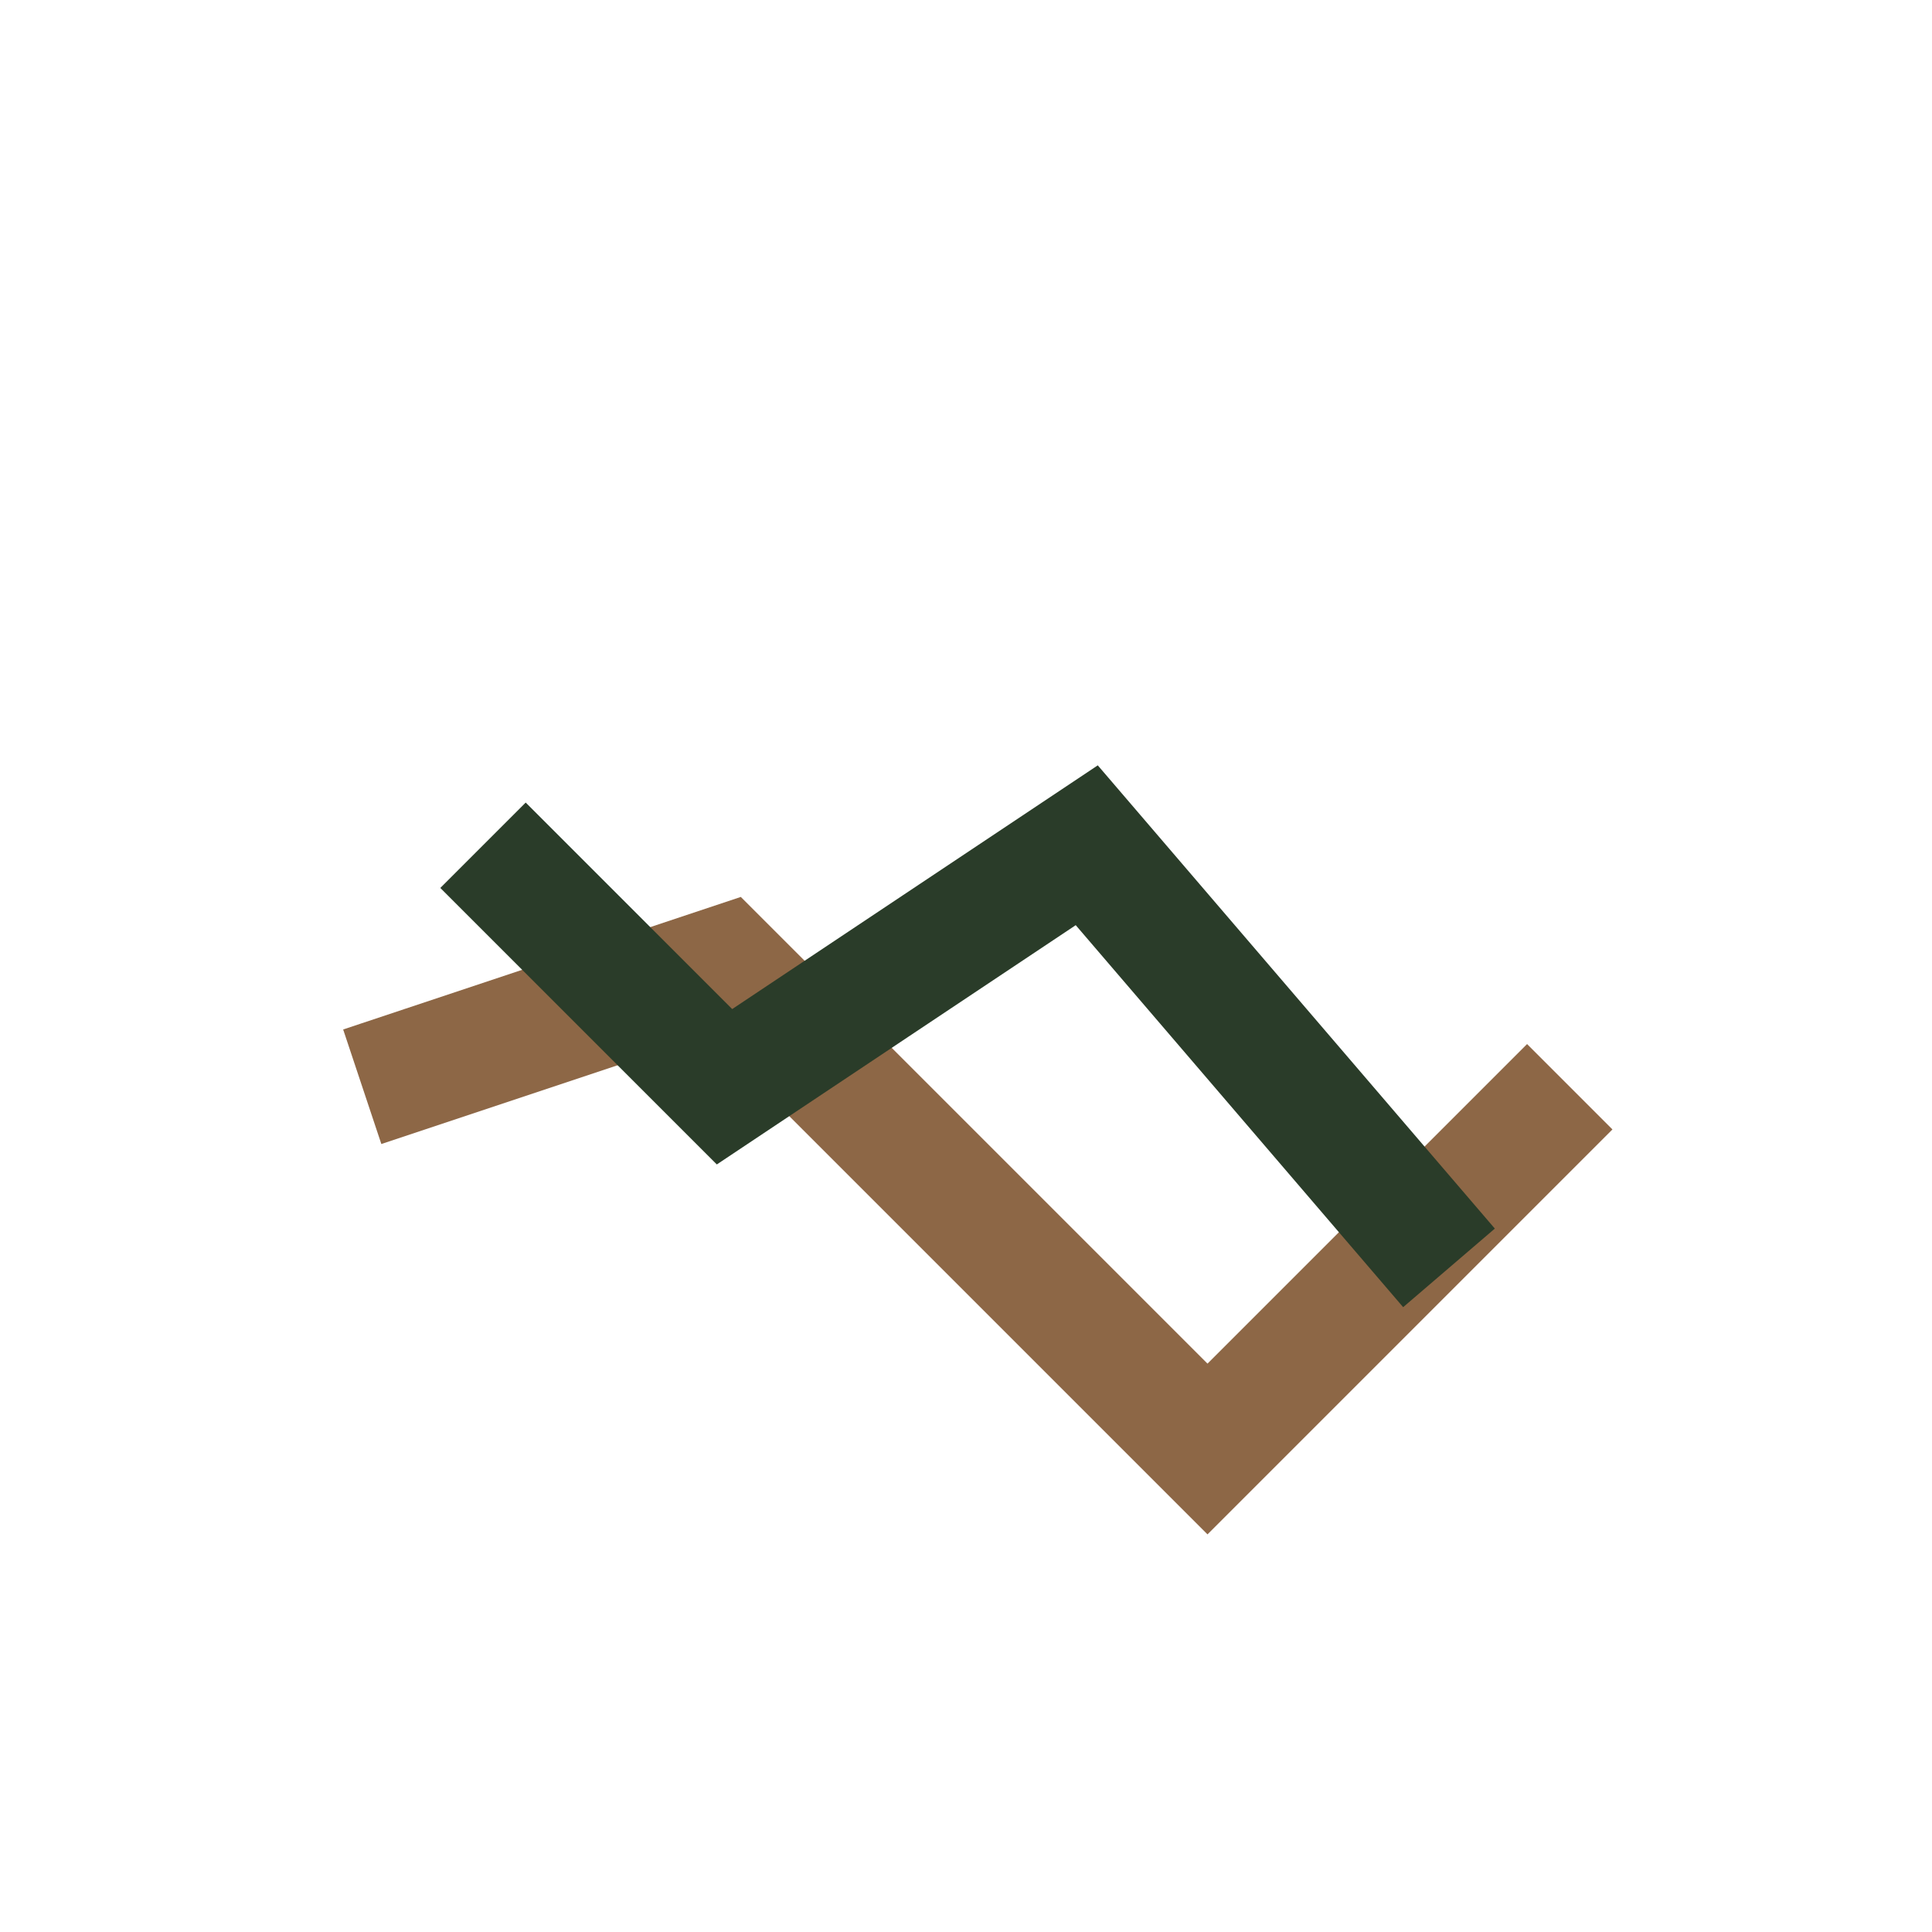 <?xml version="1.0" encoding="UTF-8"?>
<svg xmlns="http://www.w3.org/2000/svg" width="32" height="32" viewBox="0 0 32 32"><path d="M6 18l6-2 8 8 6-6" fill="none" stroke="#8D6746" stroke-width="2"/><path d="M8 14l4 4 6-4 6 7" fill="none" stroke="#2A3C29" stroke-width="2"/></svg>